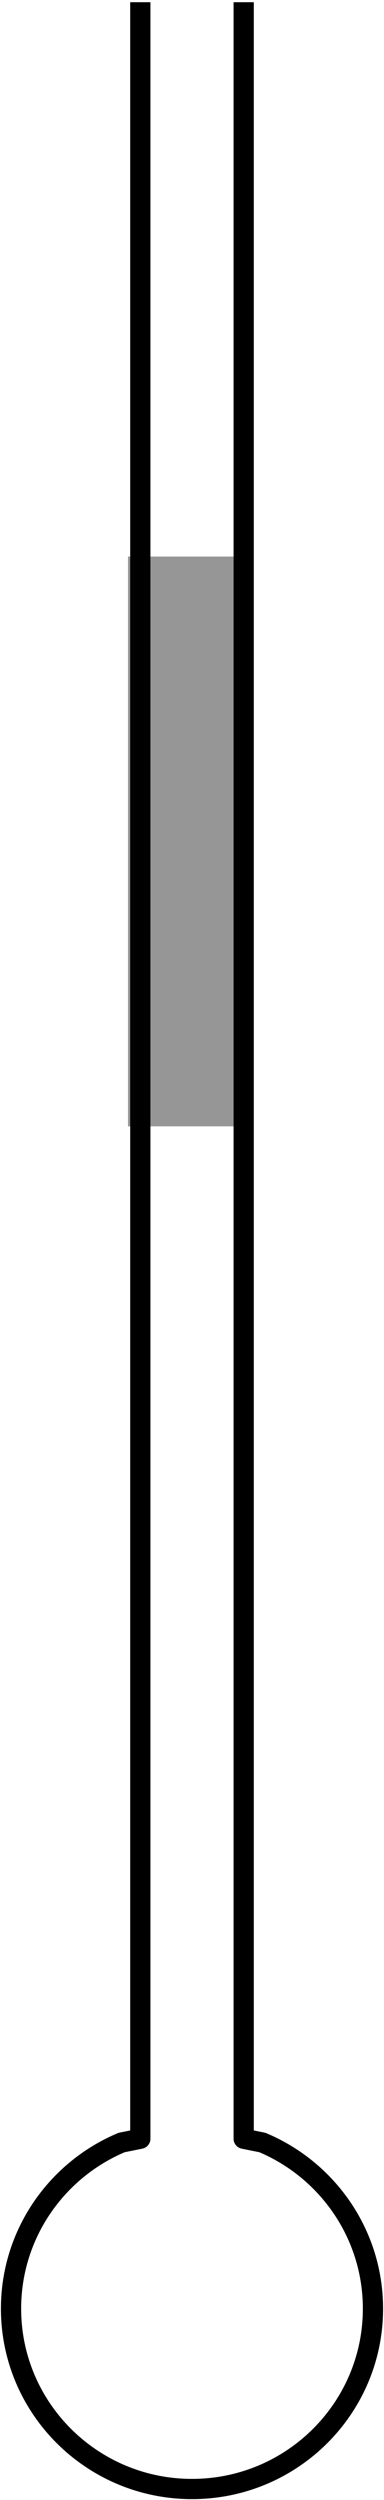 <svg width="87" height="566" xmlns="http://www.w3.org/2000/svg" xmlns:xlink="http://www.w3.org/1999/xlink" xml:space="preserve" overflow="hidden"><g transform="translate(-2157 -956)"><rect x="2186" y="1082" width="24" height="129" fill="#969696"/><path d="M2212.21 956.5 2212.21 1440.2 2216.46 1441.06C2231.17 1447.25 2241.5 1461.76 2241.5 1478.67 2241.5 1501.22 2223.14 1519.5 2200.5 1519.5 2177.86 1519.5 2159.5 1501.22 2159.5 1478.67 2159.5 1461.76 2169.83 1447.25 2184.54 1441.06L2188.79 1440.2 2188.79 956.5" stroke="#000000" stroke-width="4.583" stroke-linejoin="round" stroke-miterlimit="10" fill="none" fill-rule="evenodd"/></g></svg>